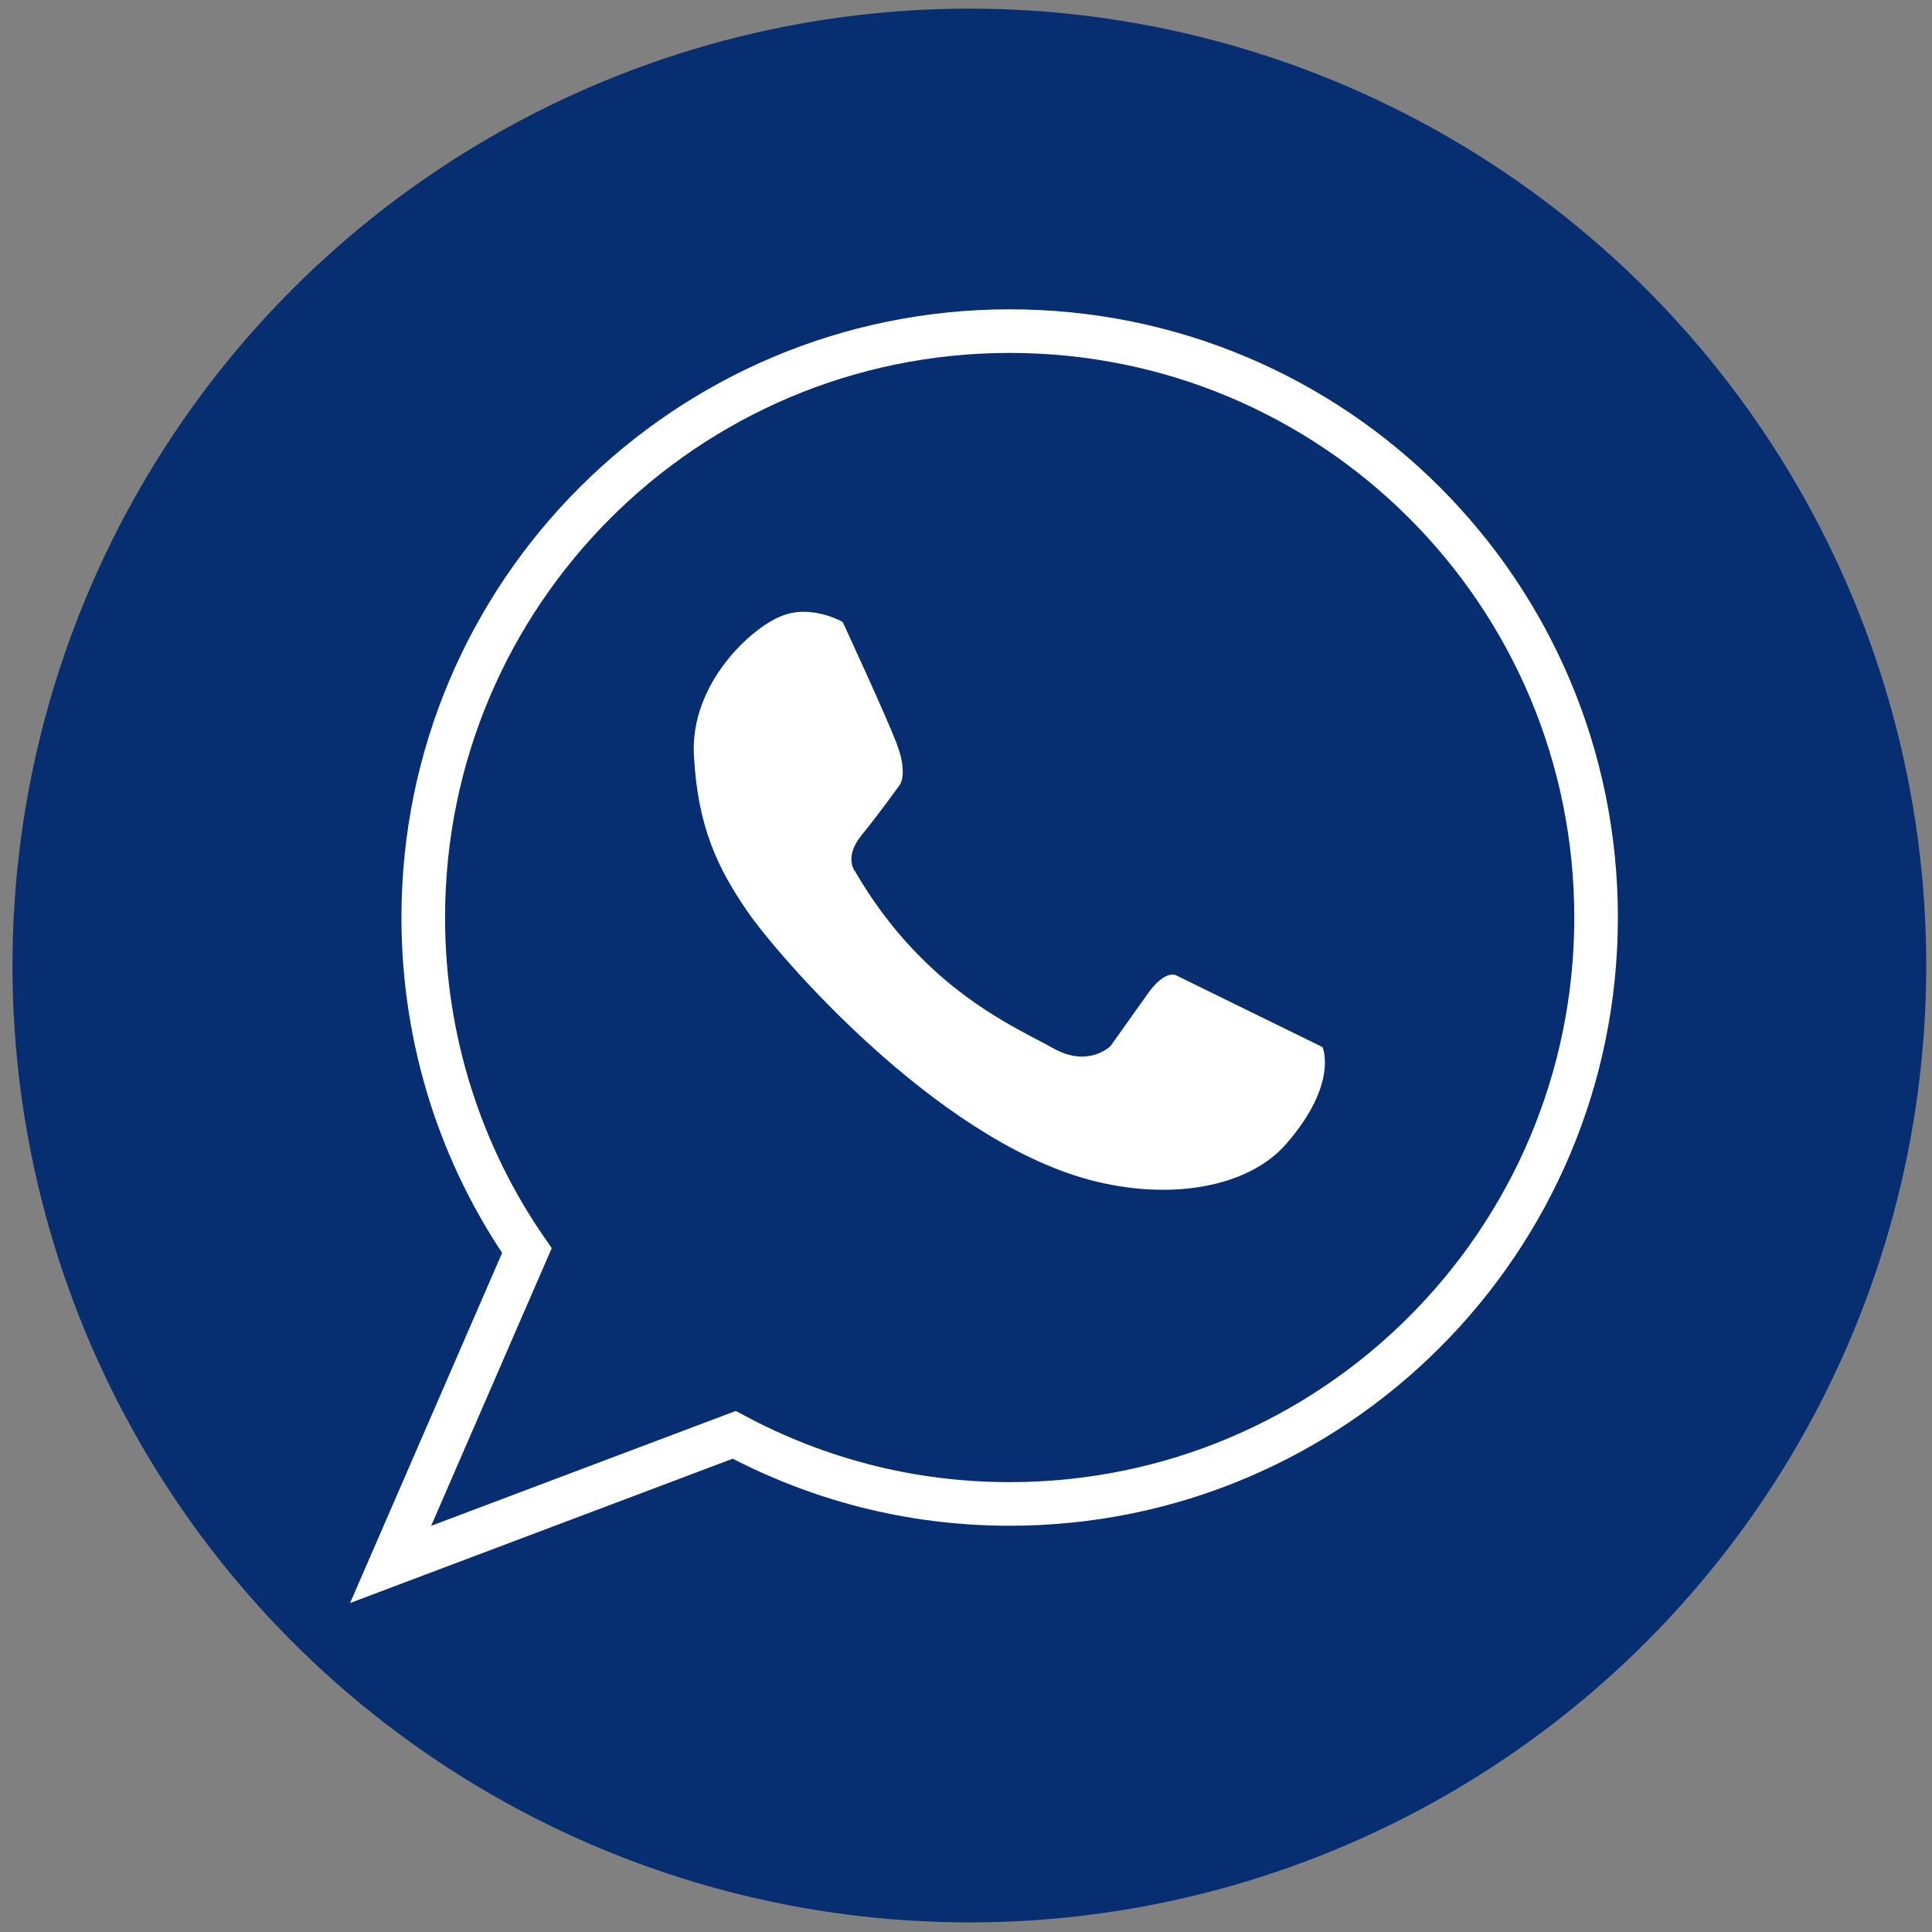 <?xml version="1.0" encoding="utf-8"?>
<!-- Generator: Adobe Illustrator 20.1.0, SVG Export Plug-In . SVG Version: 6.00 Build 0)  -->
<svg version="1.1" id="Layer_1" xmlns="http://www.w3.org/2000/svg" xmlns:xlink="http://www.w3.org/1999/xlink" x="0px" y="0px"
	 viewBox="0 0 201.3 201.3" style="enable-background:new 0 0 201.3 201.3;" xml:space="preserve">
<rect x="0" y="0" width="201.3" height="201.3" fill="#808080" stroke="none"/>
<style type="text/css">
	.st0{fill:#062E71;}
	.st1{fill:none;stroke:#FFFFFF;stroke-width:4.544;stroke-miterlimit:10;}
	.st2{fill:#FFFFFF;}
</style>
<g>
	<circle class="st0" cx="101" cy="100.6" r="99.7"/>
</g>
<path class="st1" d="M105.2,34.5c-33.7,0-61.1,27.3-61.1,61.1c0,12.9,4,24.9,10.8,34.7L40.7,163l35.8-13.5
	c8.6,4.6,18.3,7.2,28.7,7.2c33.7,0,61.1-27.3,61.1-61.1S139,34.5,105.2,34.5z"/>
<path class="st2" d="M137.8,109.1l-15.1-7.4c0,0-1.2-1-3.3,2.1l-3.7,5.2c0,0-2.3,2.3-6,0.2c-3.7-2.1-13.4-6-20.6-18.4
	c0,0-1.2-1.4,0.6-3.7c1.9-2.3,4.1-5.4,4.1-5.4s0.8-1.2-0.4-4.3c-1.2-3.1-5.6-12.6-5.6-12.6s-3.3-1.9-6.4-0.6
	c-3.1,1.2-9.5,7-9.1,14.5s2.5,11.8,5.6,16.3c3.1,4.5,19.4,23.5,35.5,27.9c8.5,2.3,16.7,0.8,20.6-3.7
	C139.5,112.9,137.8,109.1,137.8,109.1z"/>
</svg>
